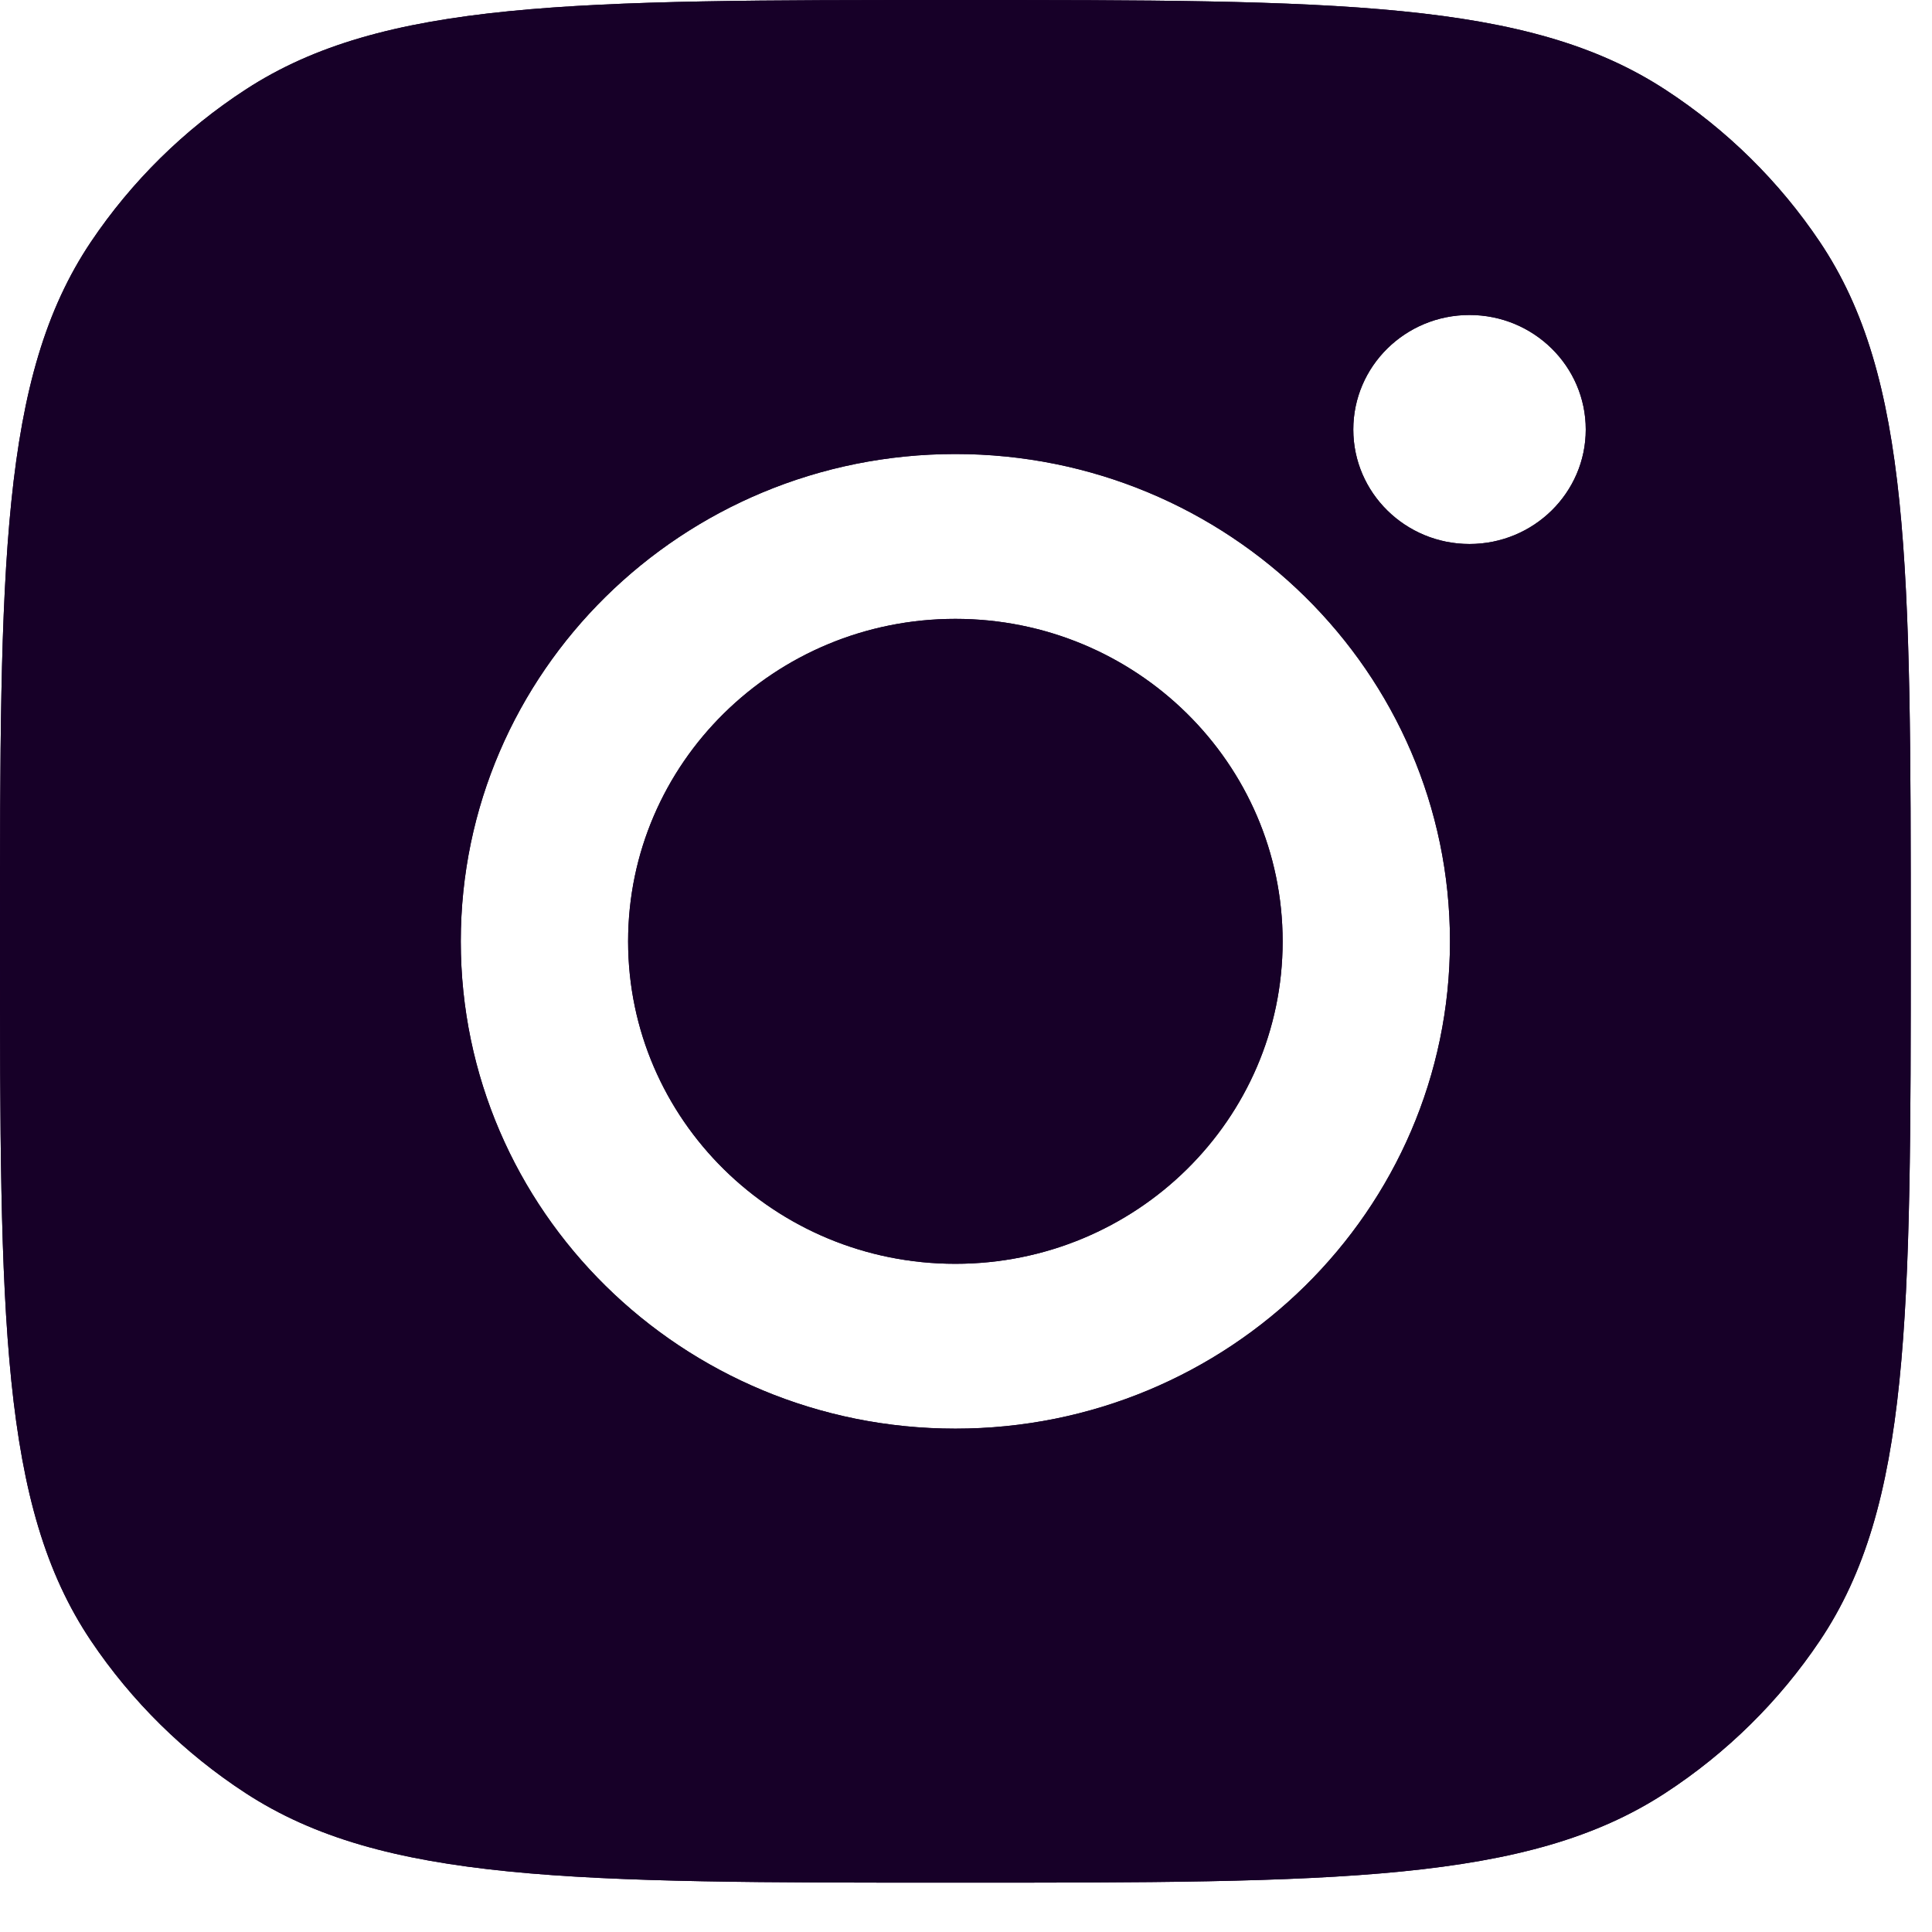 <?xml version="1.0" encoding="UTF-8"?> <svg xmlns="http://www.w3.org/2000/svg" width="28" height="28" viewBox="0 0 28 28" fill="none"><path fill-rule="evenodd" clip-rule="evenodd" d="M0 13.642C0 8.193 0 5.468 1.318 3.505C1.907 2.629 2.668 1.878 3.558 1.299C5.55 0 8.315 0 13.846 0C19.377 0 22.143 0 24.134 1.299C25.024 1.878 25.786 2.629 26.374 3.505C27.692 5.468 27.692 8.193 27.692 13.642V13.642V13.642C27.692 19.092 27.692 21.817 26.374 23.779C25.786 24.655 25.024 25.406 24.134 25.986C22.143 27.285 19.377 27.285 13.846 27.285C8.315 27.285 5.55 27.285 3.558 25.986C2.668 25.406 1.907 24.655 1.318 23.779C0 21.817 0 19.092 0 13.642ZM21.014 13.643C21.014 17.543 17.805 20.705 13.846 20.705C9.887 20.705 6.678 17.543 6.678 13.643C6.678 9.742 9.887 6.58 13.846 6.58C17.805 6.58 21.014 9.742 21.014 13.643ZM13.846 18.316C16.465 18.316 18.589 16.224 18.589 13.643C18.589 11.062 16.465 8.969 13.846 8.969C11.226 8.969 9.103 11.062 9.103 13.643C9.103 16.224 11.226 18.316 13.846 18.316ZM21.297 7.884C22.227 7.884 22.982 7.141 22.982 6.225C22.982 5.308 22.227 4.565 21.297 4.565C20.367 4.565 19.613 5.308 19.613 6.225C19.613 7.141 20.367 7.884 21.297 7.884Z" fill="#170028"></path><path fill-rule="evenodd" clip-rule="evenodd" d="M0 13.642C0 8.193 0 5.468 1.318 3.505C1.907 2.629 2.668 1.878 3.558 1.299C5.55 0 8.315 0 13.846 0C19.377 0 22.143 0 24.134 1.299C25.024 1.878 25.786 2.629 26.374 3.505C27.692 5.468 27.692 8.193 27.692 13.642V13.642V13.642C27.692 19.092 27.692 21.817 26.374 23.779C25.786 24.655 25.024 25.406 24.134 25.986C22.143 27.285 19.377 27.285 13.846 27.285C8.315 27.285 5.55 27.285 3.558 25.986C2.668 25.406 1.907 24.655 1.318 23.779C0 21.817 0 19.092 0 13.642ZM21.014 13.643C21.014 17.543 17.805 20.705 13.846 20.705C9.887 20.705 6.678 17.543 6.678 13.643C6.678 9.742 9.887 6.58 13.846 6.58C17.805 6.58 21.014 9.742 21.014 13.643ZM13.846 18.316C16.465 18.316 18.589 16.224 18.589 13.643C18.589 11.062 16.465 8.969 13.846 8.969C11.226 8.969 9.103 11.062 9.103 13.643C9.103 16.224 11.226 18.316 13.846 18.316ZM21.297 7.884C22.227 7.884 22.982 7.141 22.982 6.225C22.982 5.308 22.227 4.565 21.297 4.565C20.367 4.565 19.613 5.308 19.613 6.225C19.613 7.141 20.367 7.884 21.297 7.884Z" fill="#170028"></path></svg> 